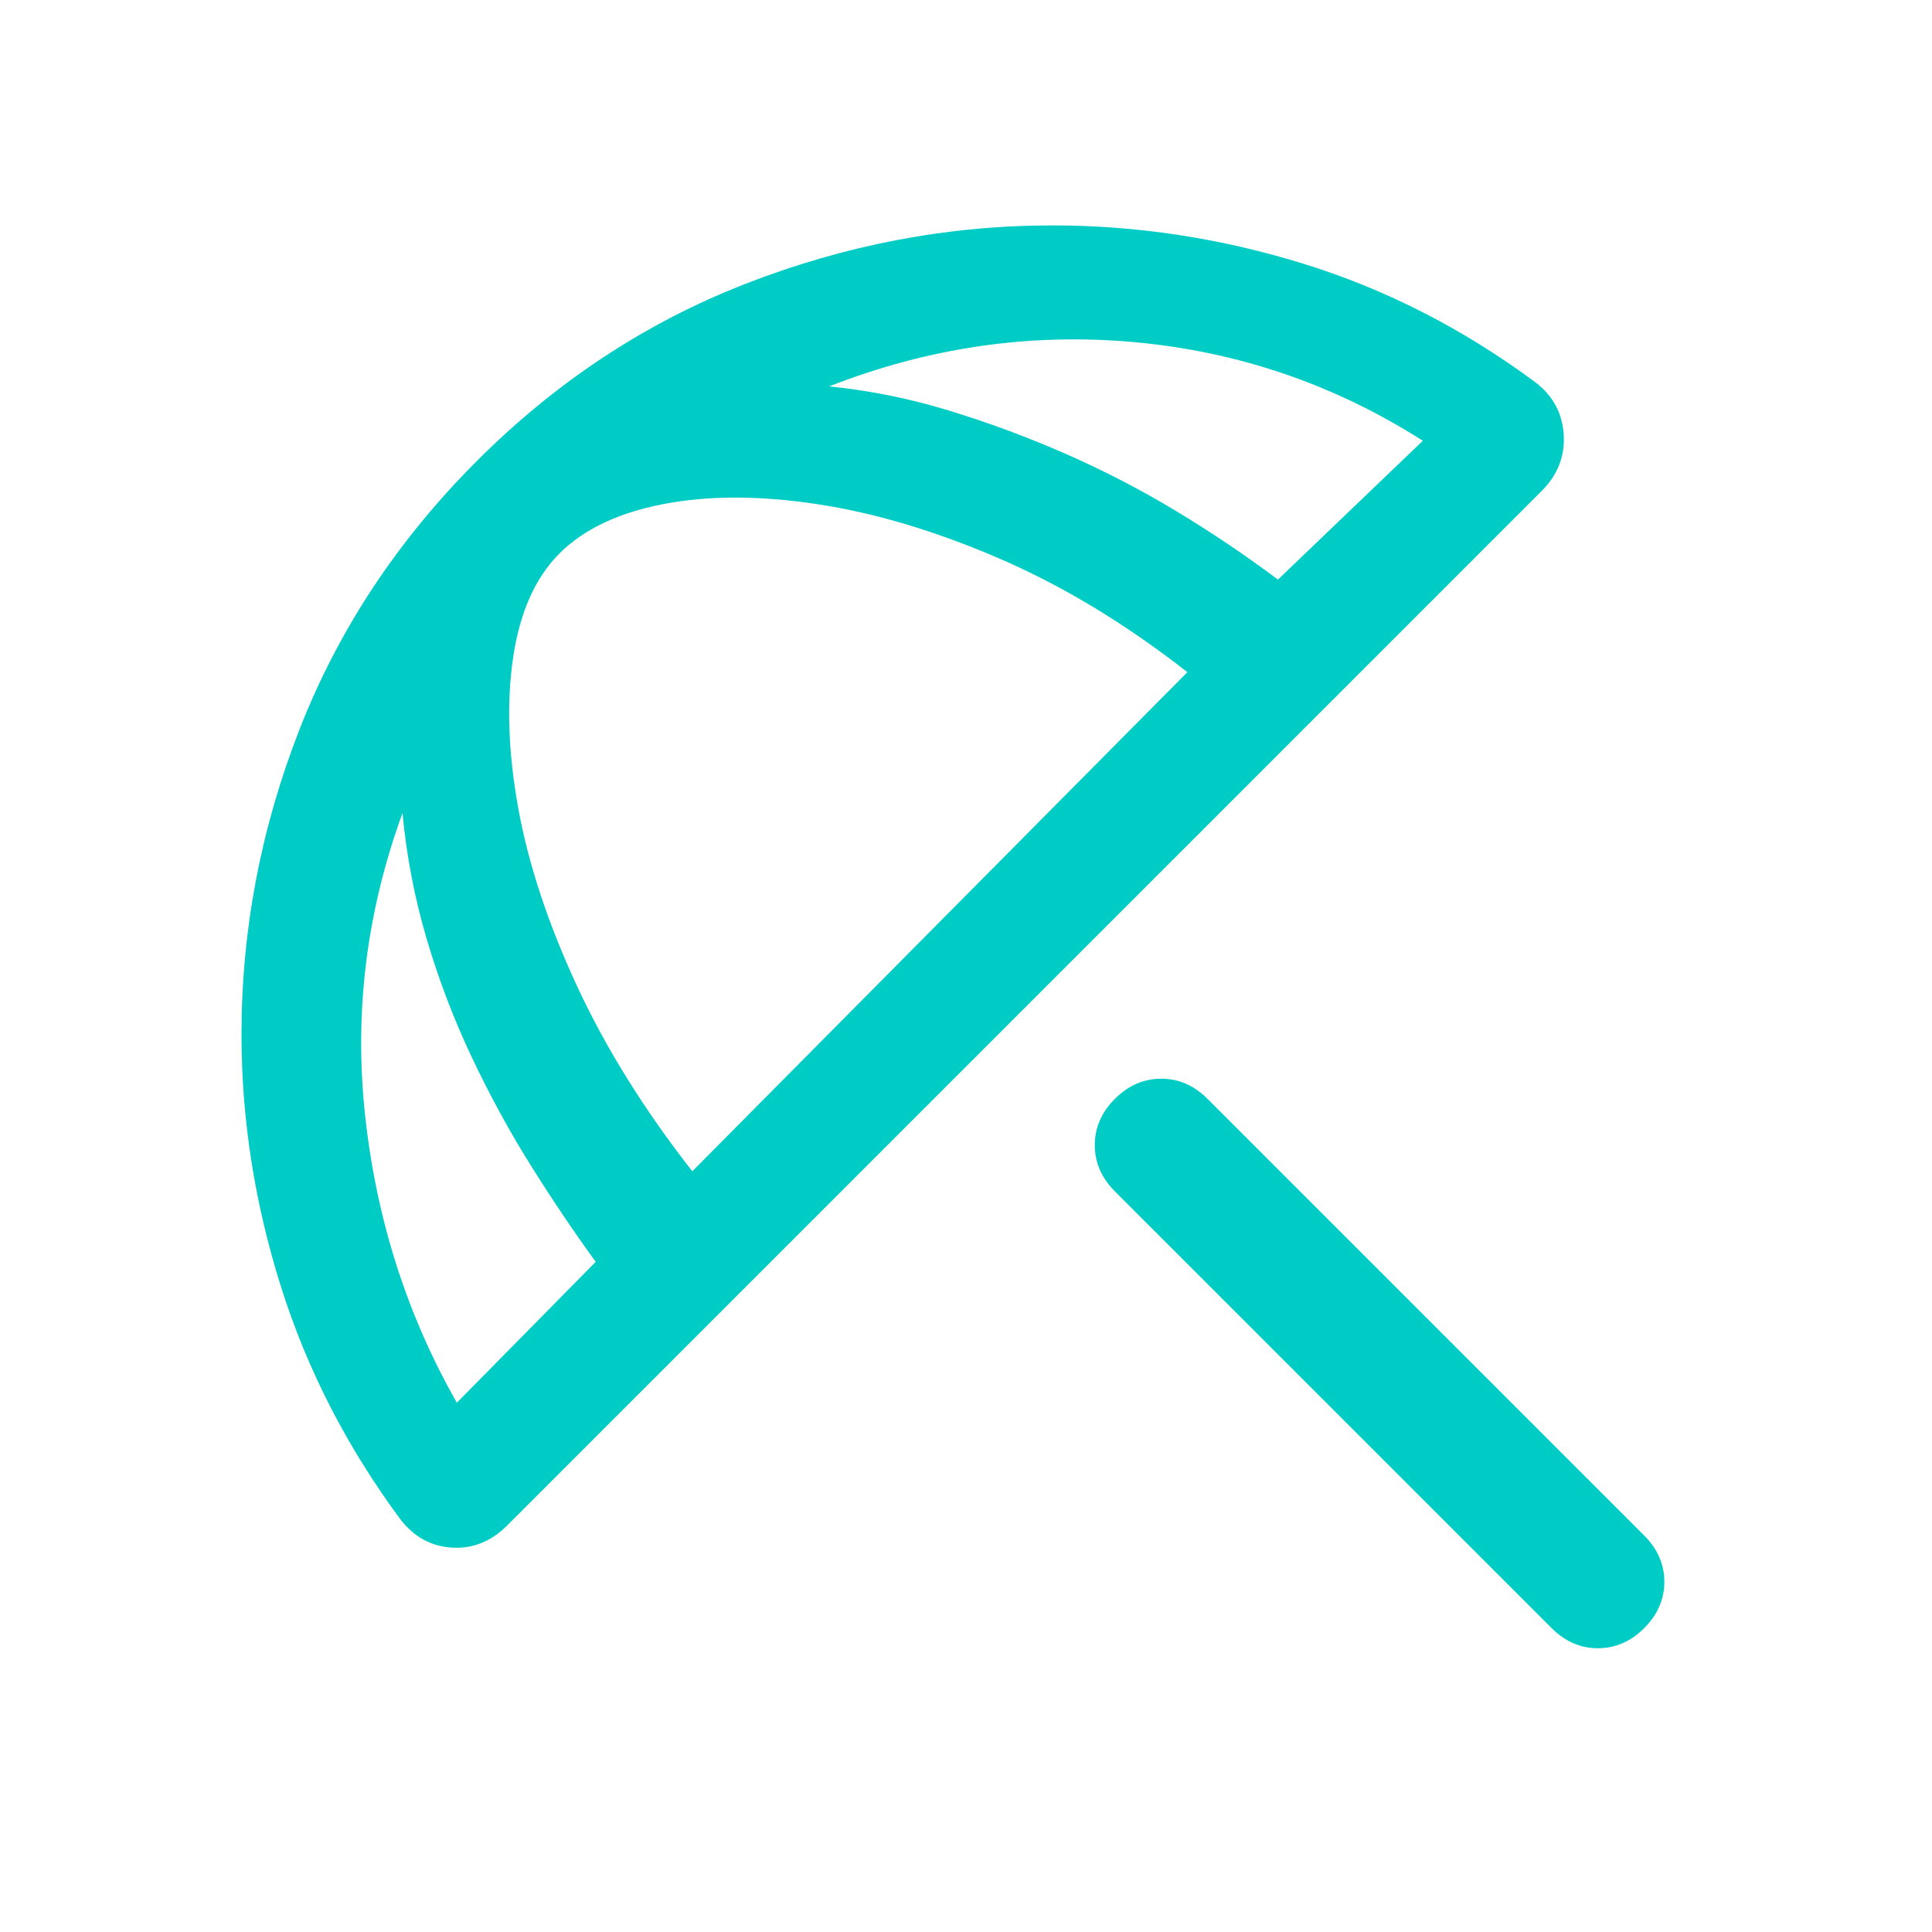 <svg xmlns="http://www.w3.org/2000/svg" height="48px" viewBox="0 -960 960 960" width="48px" fill="#00ccc6"><path d="M771-151 554-368q-10-10-10-23t10-23q10-10 23-10t23 10l217 217q10 10 10 23t-10 23q-10 10-23 10t-23-10Zm-572-54q-40-54-59.5-116T120-446q0-78 29-152t88-133q59-59 133.5-88T523-848q63 0 124.5 19T763-770q13 10 14 26t-11 28L252-202q-12 12-27.5 11T199-205Zm28-58 69-70q-16-22-32-47.5t-29.5-54Q221-463 212-493.5T200-556q-27 74-18.5 151T227-263Zm117-115 246-248q-46-36-93.5-56.5t-90.5-27q-43-6.5-76.5 0T278-685q-18 18-23 51.5t2.5 75q7.5 41.5 29 88T344-378Zm363-363q-66-42-143.5-49T412-768q30 3 59.5 12t58 21.5q28.5 12.5 55 28.5t50.5 34l72-69Z"/></svg>
